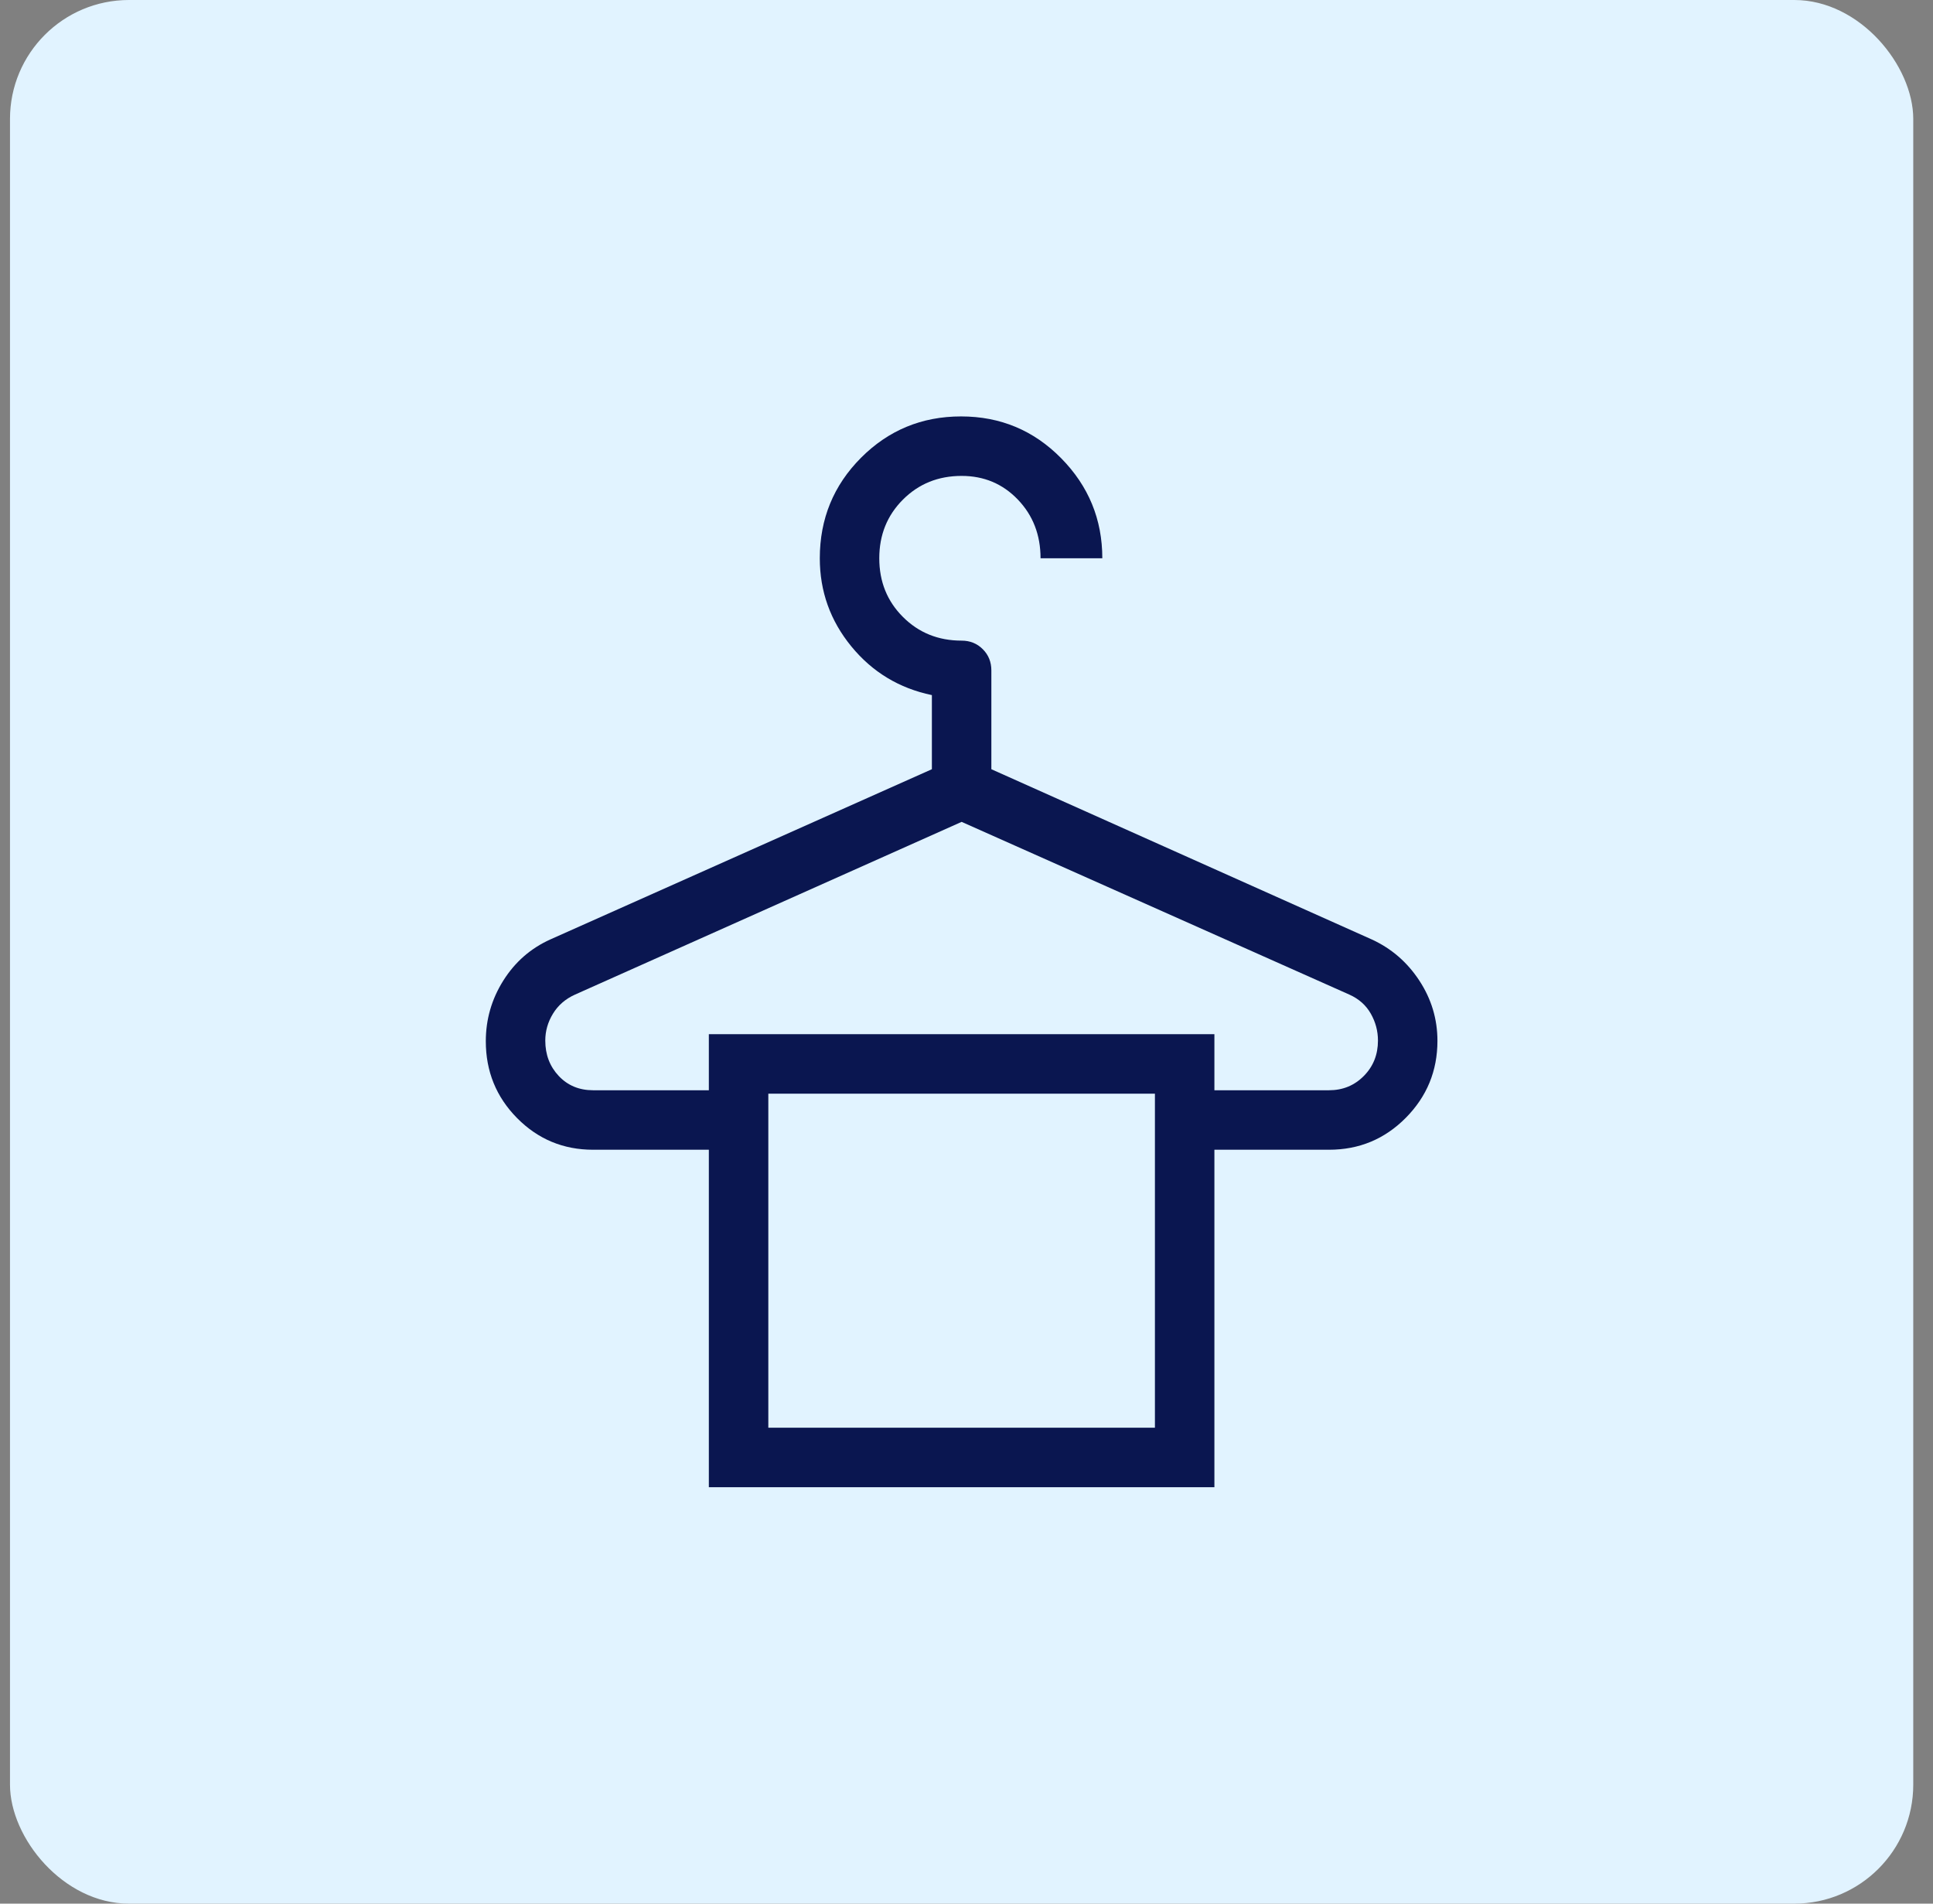 <svg xmlns="http://www.w3.org/2000/svg" width="65" height="64" viewBox="0 0 65 64" fill="none"><rect x="0" y="0" width="65" height="64" fill="#808080" stroke="none"/><rect x="0.336" width="64" height="64" rx="4" fill="#E1F3FF"></rect><mask id="mask0_3216_22090" style="mask-type:alpha" maskUnits="userSpaceOnUse" x="8" y="8" width="49" height="48"><rect x="8.336" y="8" width="48" height="48" fill="#D9D9D9"></rect></mask><g mask="url(#mask0_3216_22090)"><path d="M23.836 50V38.654H19.943C18.941 38.654 18.09 38.299 17.388 37.59C16.687 36.881 16.336 36.019 16.336 35.006C16.336 34.271 16.532 33.592 16.924 32.968C17.317 32.343 17.844 31.882 18.505 31.584L31.336 25.861V23.369C30.239 23.141 29.336 22.596 28.628 21.733C27.921 20.87 27.567 19.882 27.567 18.769C27.567 17.444 28.029 16.318 28.952 15.391C29.876 14.464 30.998 14 32.318 14C33.638 14 34.759 14.468 35.682 15.404C36.605 16.34 37.067 17.461 37.067 18.769H34.99C34.99 17.985 34.736 17.327 34.227 16.796C33.718 16.265 33.088 16 32.336 16C31.551 16 30.894 16.265 30.363 16.796C29.832 17.327 29.567 17.985 29.567 18.769C29.567 19.554 29.832 20.212 30.363 20.742C30.894 21.273 31.551 21.538 32.336 21.538C32.619 21.538 32.857 21.634 33.048 21.826C33.24 22.018 33.336 22.255 33.336 22.538V25.861L46.128 31.584C46.788 31.887 47.321 32.348 47.727 32.967C48.133 33.585 48.336 34.261 48.336 34.993C48.336 36.003 47.981 36.865 47.272 37.581C46.563 38.296 45.703 38.654 44.69 38.654H40.836V50H23.836ZM19.943 36.654H23.836V34.769H40.836V36.654H44.69C45.154 36.654 45.544 36.494 45.861 36.173C46.178 35.853 46.336 35.456 46.336 34.984C46.336 34.664 46.256 34.362 46.095 34.079C45.935 33.796 45.695 33.582 45.374 33.438L32.336 27.631L19.336 33.438C19.015 33.582 18.768 33.796 18.595 34.079C18.422 34.362 18.336 34.664 18.336 34.984C18.336 35.456 18.487 35.853 18.788 36.173C19.09 36.494 19.475 36.654 19.943 36.654ZM25.836 48H38.836V36.769H25.836V48Z" fill="#0A1650"></path></g></svg>